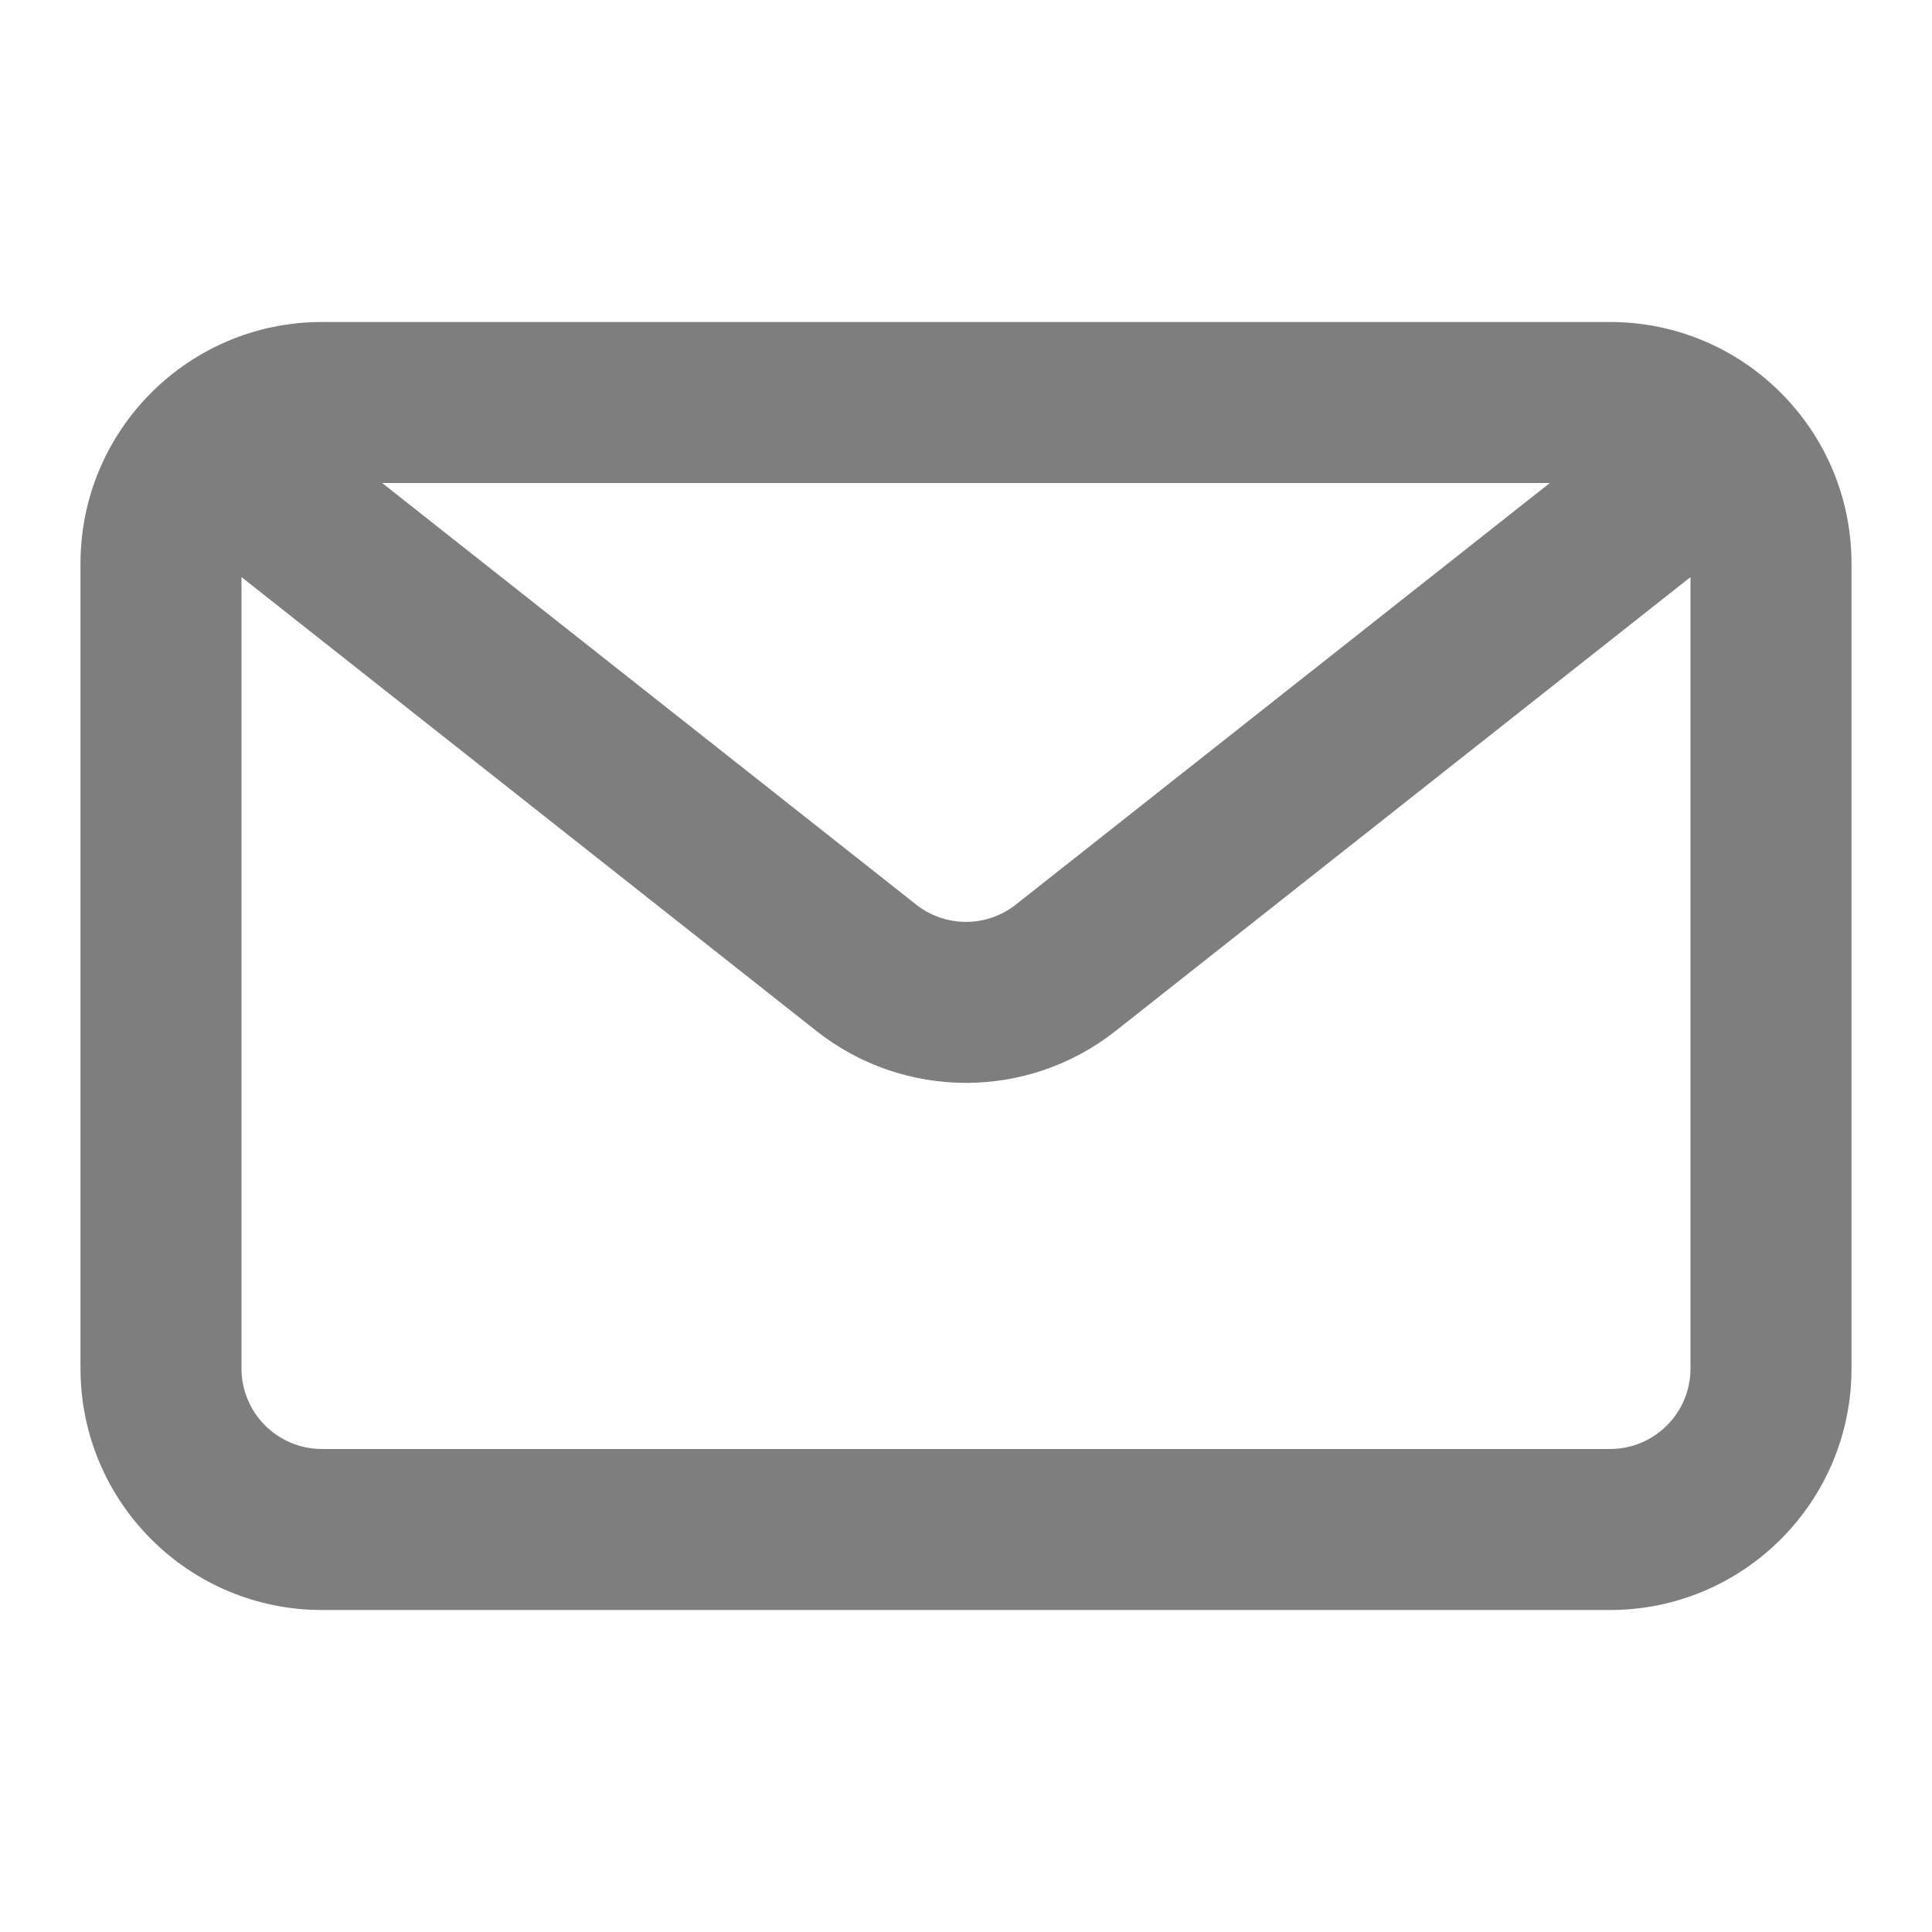 <svg width="800" height="800" viewBox="0 0 800 800" fill="none" xmlns="http://www.w3.org/2000/svg">
<path fill-rule="evenodd" clip-rule="evenodd" d="M666.667 133.333C721.897 133.333 766.667 178.105 766.667 233.333V566.667C766.667 621.897 721.897 666.667 666.667 666.667H133.333C78.105 666.667 33.333 621.897 33.333 566.667V233.333C33.333 178.105 78.105 133.333 133.333 133.333H666.667ZM641.763 200H158.239L379.347 374.557C391.457 384.12 408.543 384.12 420.657 374.557L641.763 200ZM100 238.96V566.667C100 585.077 114.924 600 133.333 600H666.667C685.077 600 700 585.077 700 566.667V238.961L461.963 426.883C425.633 455.567 374.367 455.567 338.037 426.883L100 238.96Z" fill="#7E7E7E"/>
</svg>
